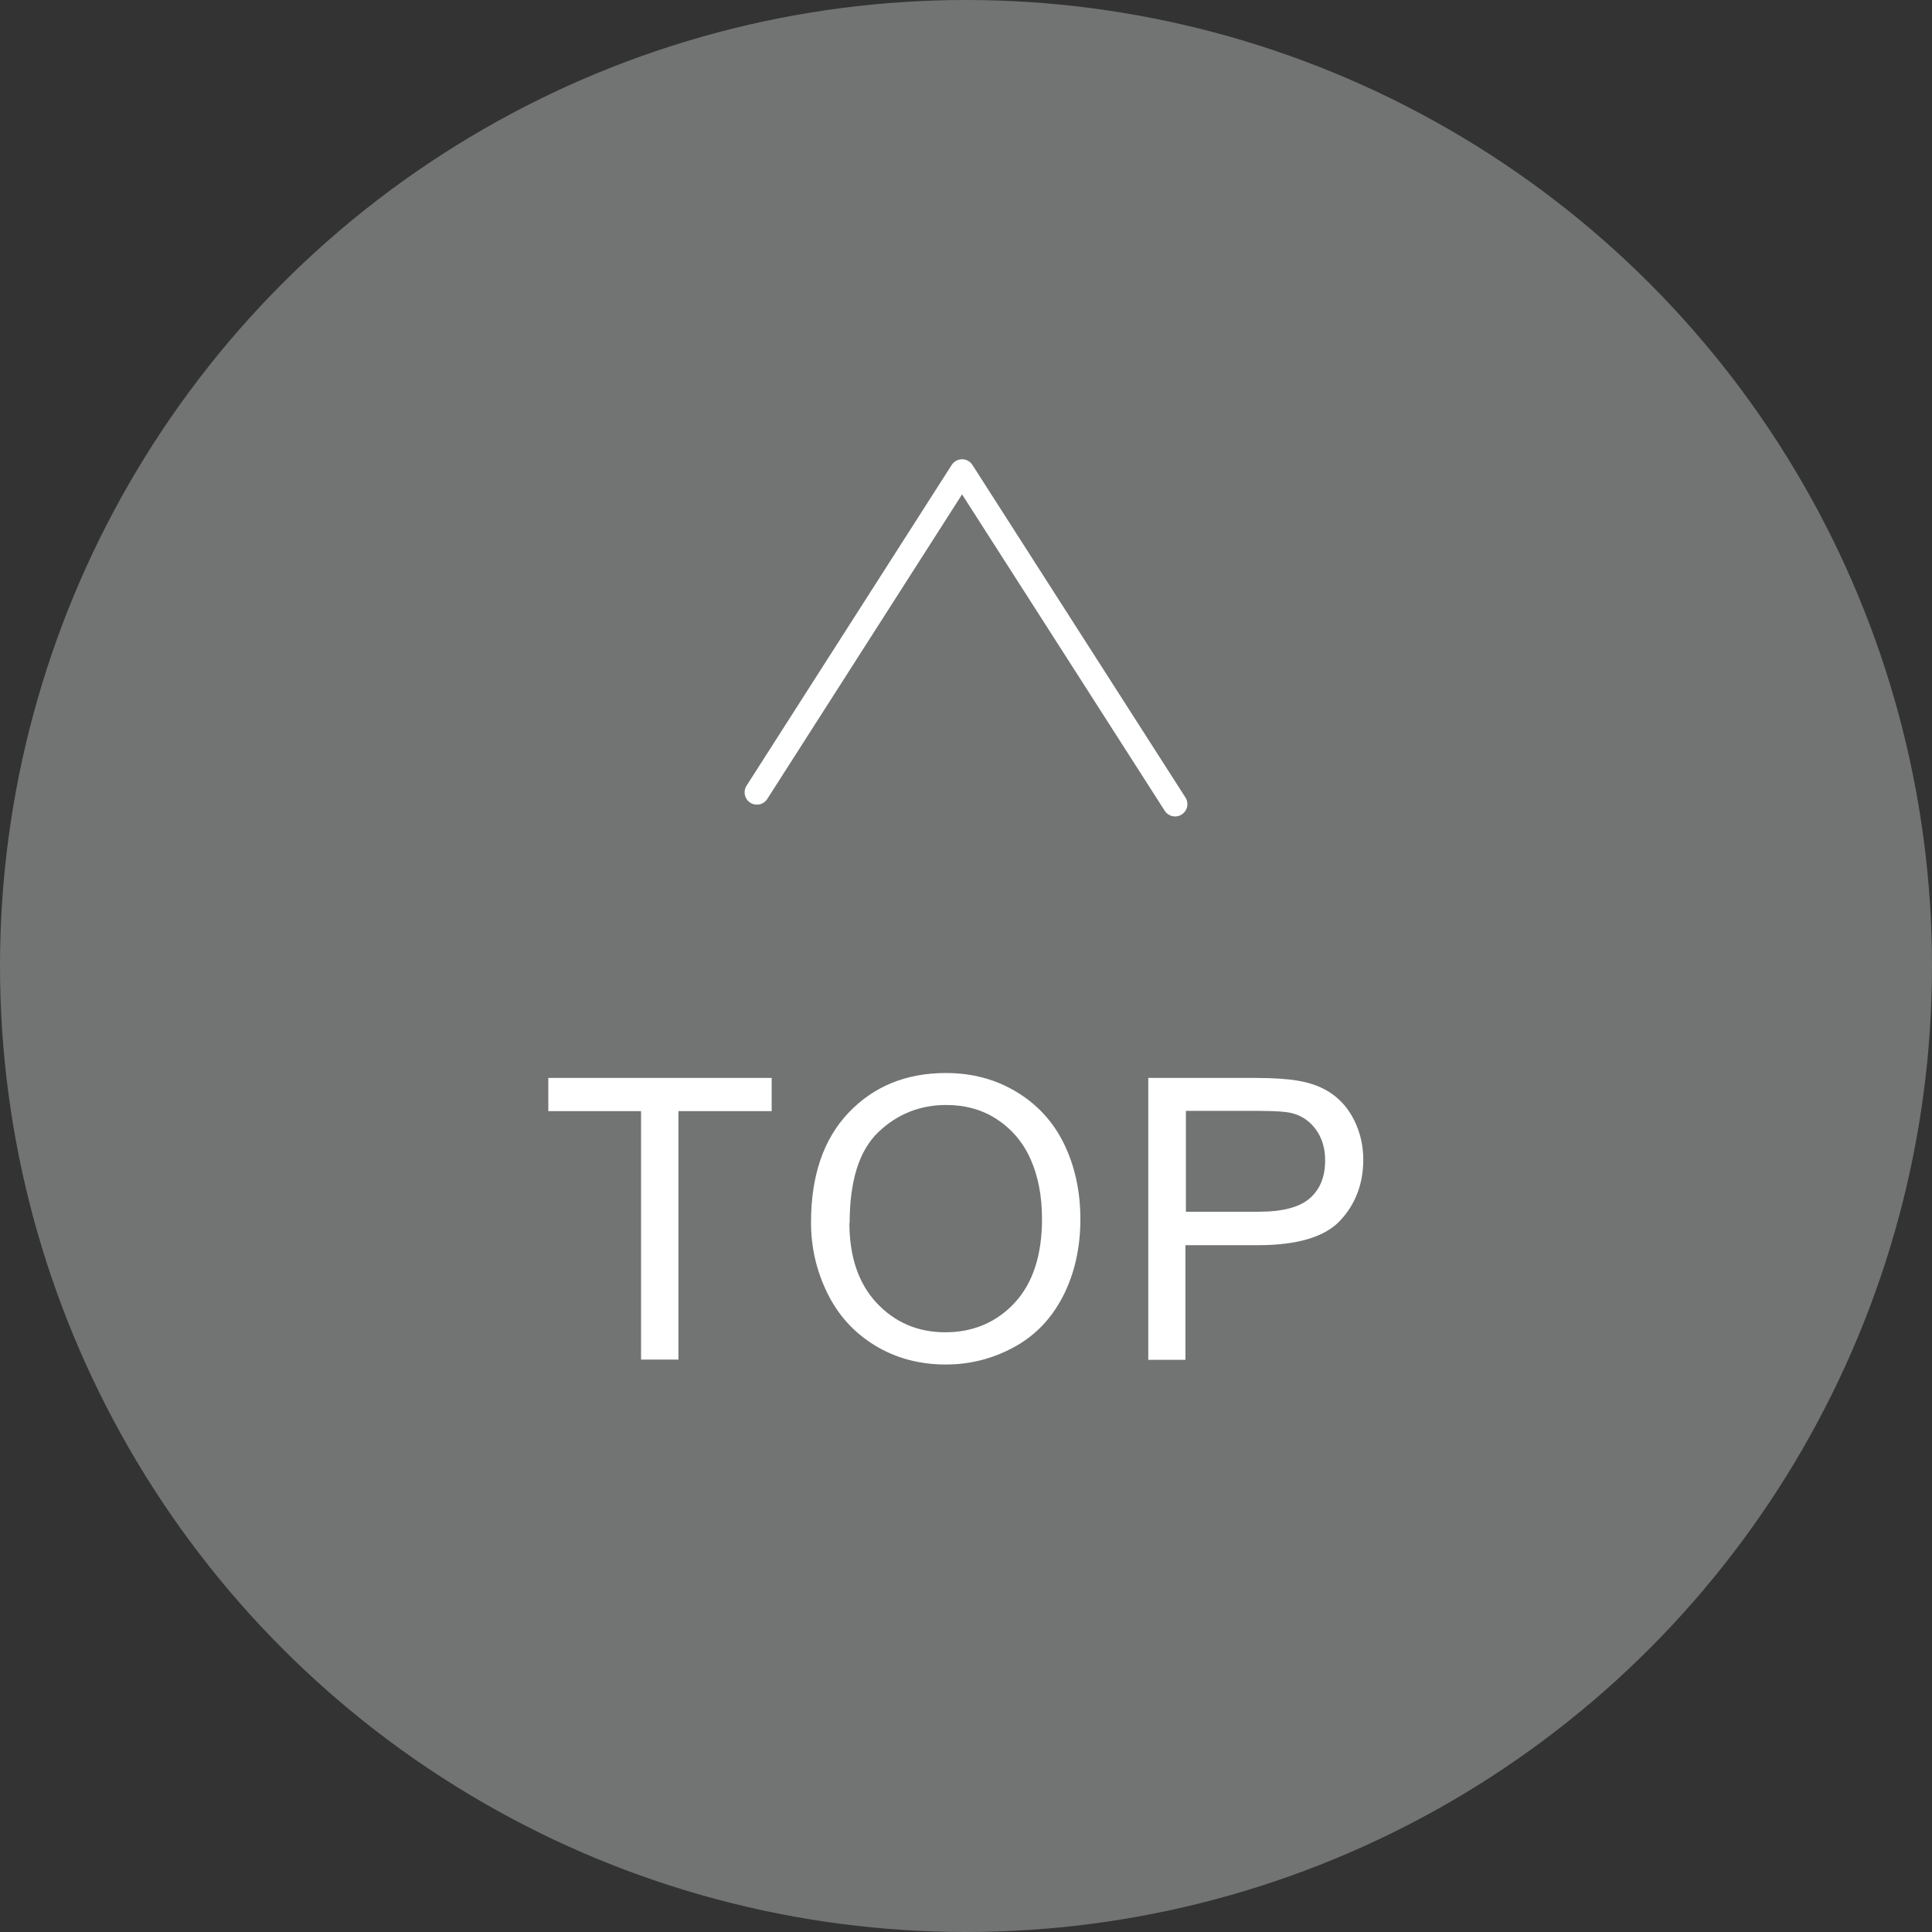 <svg viewBox="0 0 78.54 78.54" xmlns="http://www.w3.org/2000/svg"><rect x="0" y="0" width="78.54" height="78.54" fill="#333333" stroke="none"/><circle cx="39.27" cy="39.27" fill="#9d9e9e" opacity=".6" r="39.27"/><path d="m30.77 32.21 8.34-13.04 8.66 13.52" fill="none" stroke="#fff" stroke-linecap="round" stroke-linejoin="round"/><g fill="#fff"><path d="m26.06 55.27v-10.1h-3.77v-1.35h9.08v1.35h-3.79v10.1z"/><path d="m32.97 49.69c0-1.9.51-3.39 1.53-4.46s2.34-1.61 3.95-1.61c1.06 0 2.01.25 2.86.76s1.5 1.21 1.94 2.11.67 1.93.67 3.07-.23 2.2-.7 3.12-1.13 1.61-1.99 2.08-1.79.71-2.78.71c-1.08 0-2.04-.26-2.89-.78s-1.49-1.23-1.93-2.13-.66-1.85-.66-2.86zm1.56.02c0 1.38.37 2.47 1.11 3.26s1.67 1.19 2.79 1.19 2.08-.4 2.82-1.2 1.11-1.94 1.11-3.41c0-.93-.16-1.75-.47-2.44s-.78-1.23-1.38-1.62-1.29-.57-2.04-.57c-1.07 0-2 .37-2.77 1.11s-1.16 1.97-1.16 3.69z"/><path d="m46.68 55.27v-11.45h4.32c.76 0 1.34.04 1.74.11.56.09 1.03.27 1.41.54s.69.63.92 1.11.35 1 .35 1.56c0 .97-.31 1.8-.93 2.47s-1.74 1.01-3.36 1.01h-2.94v4.66h-1.52zm1.52-6.01h2.96c.98 0 1.67-.18 2.09-.55s.62-.88.62-1.54c0-.48-.12-.89-.36-1.23s-.56-.57-.96-.68c-.25-.07-.73-.1-1.41-.1h-2.93v4.09z"/></g></svg>